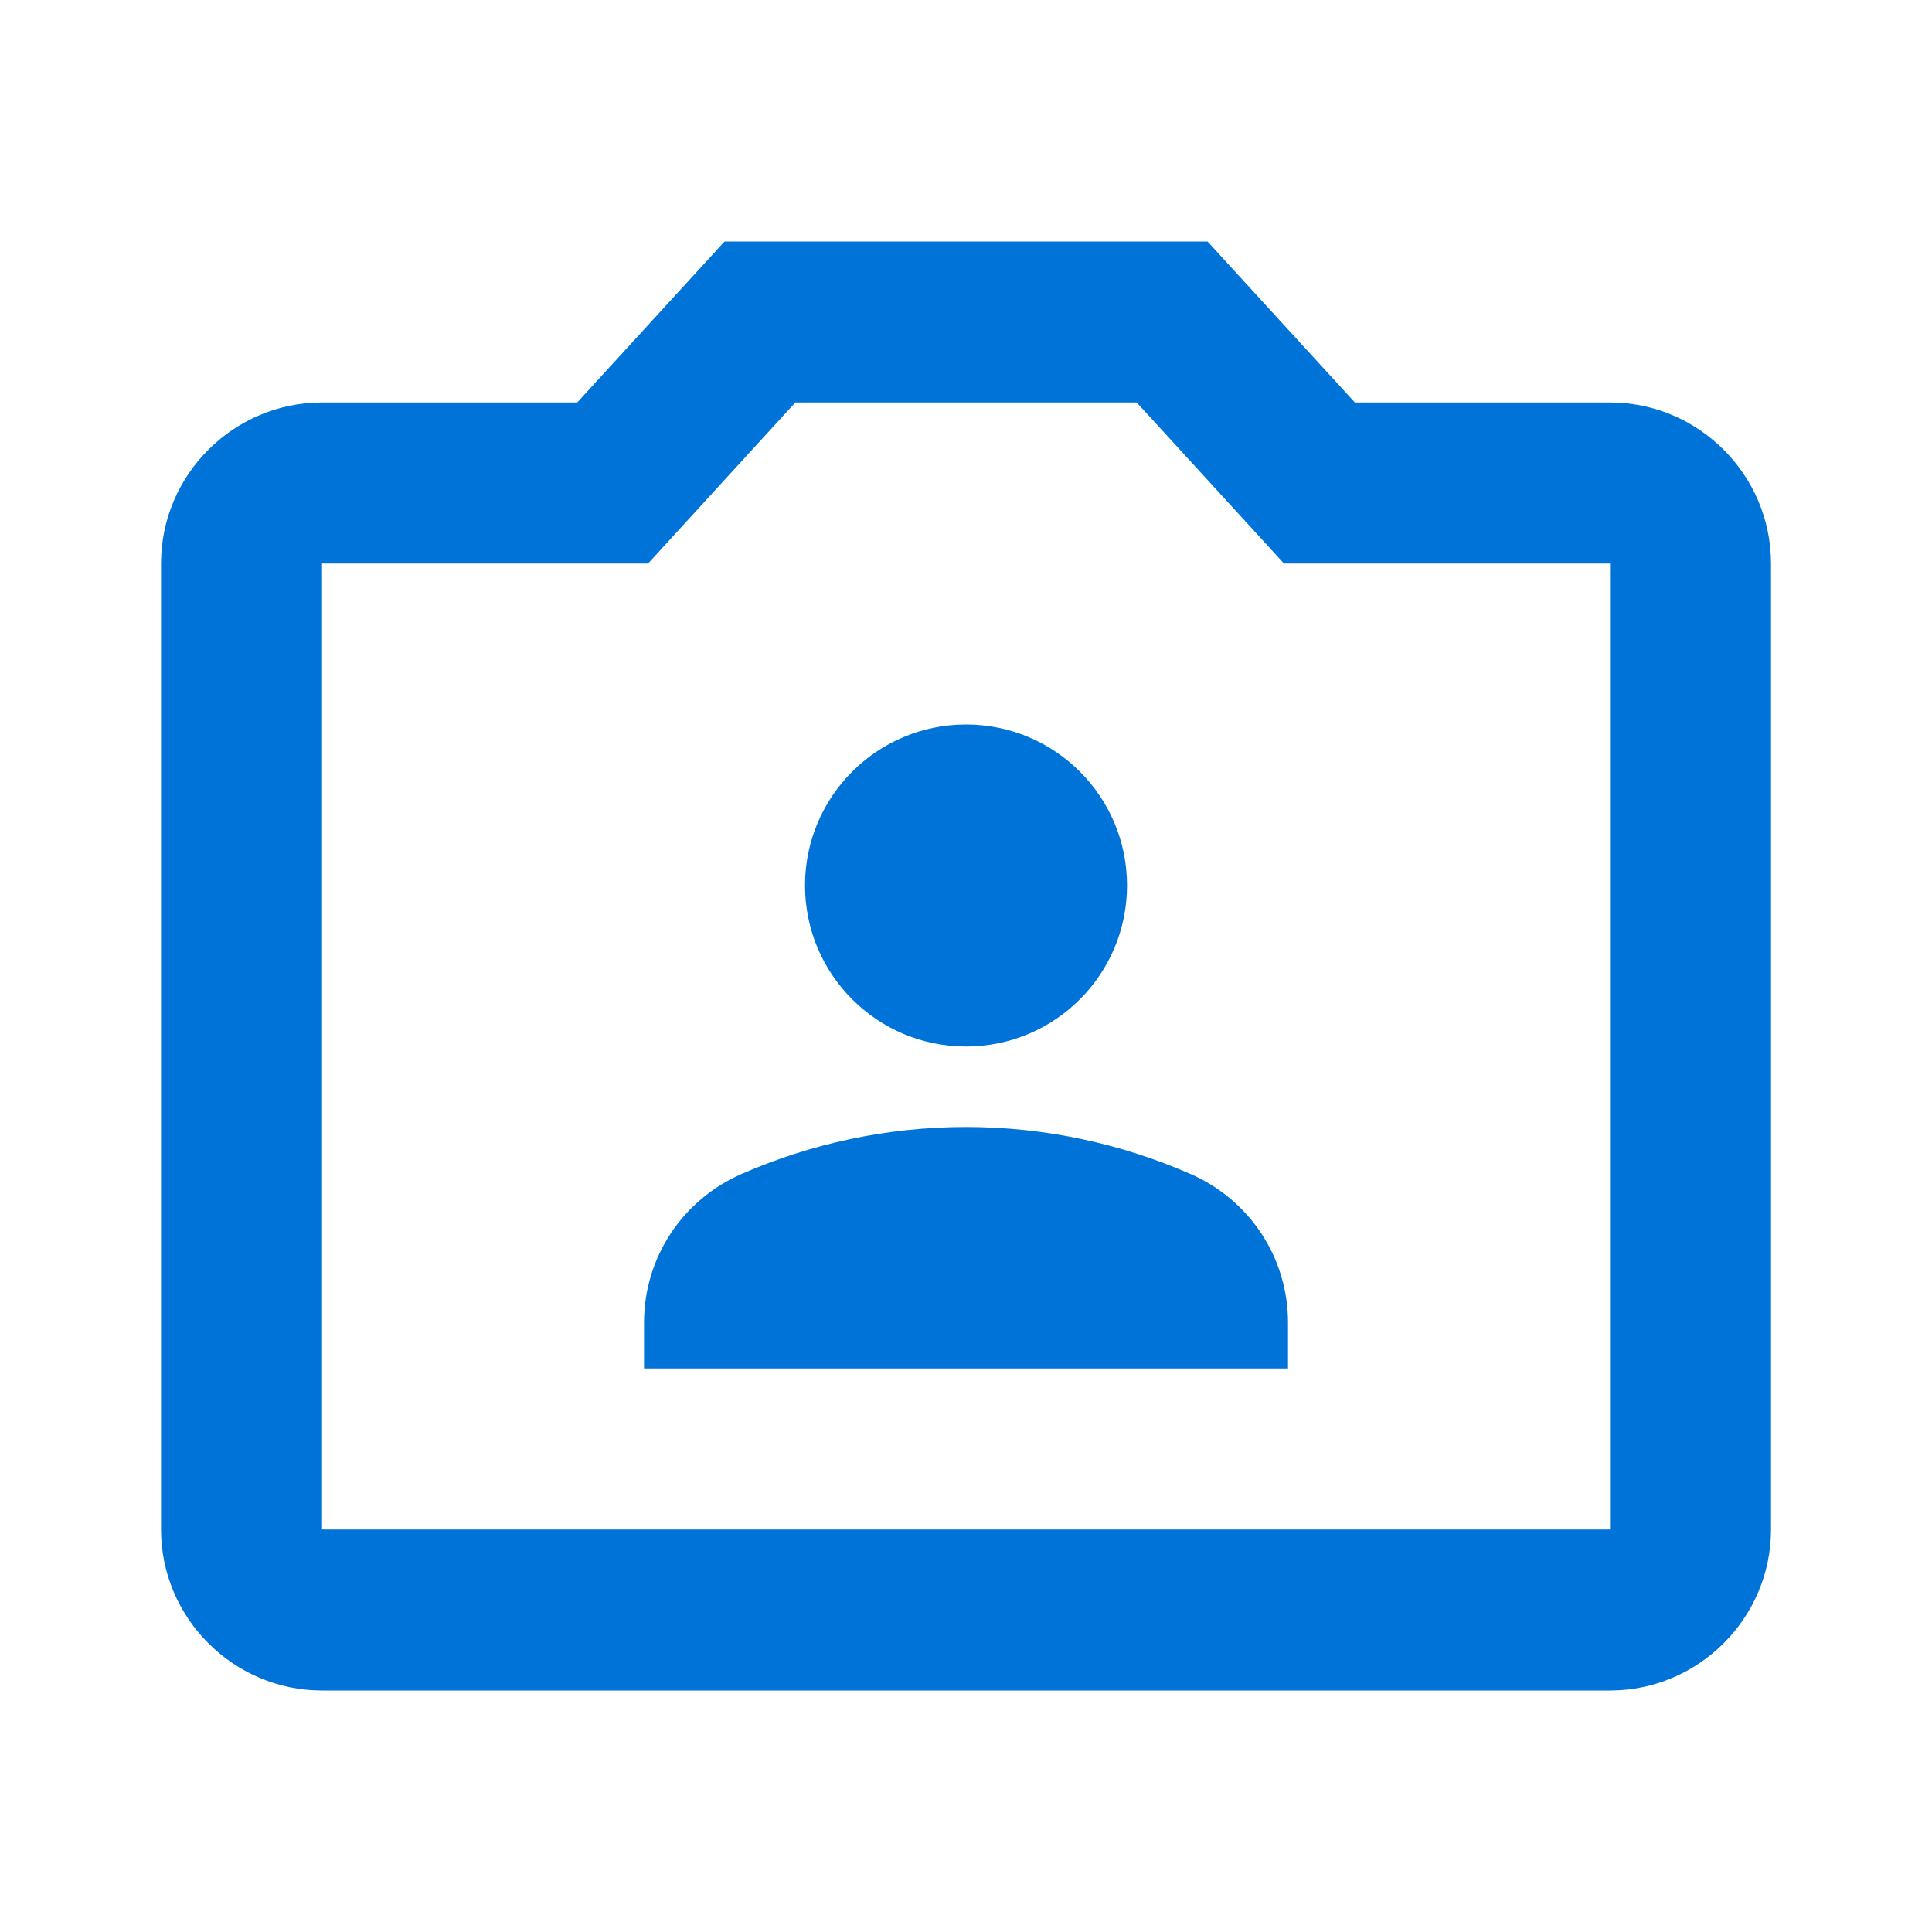 <svg xmlns="http://www.w3.org/2000/svg" width="40" height="40" viewBox="0 0 40 40" fill="none"><path d="M33.334 8.333H28.051L25.001 5H15.001L11.951 8.333H6.667C4.834 8.333 3.334 9.833 3.334 11.667V31.667C3.334 33.5 4.834 35 6.667 35H33.334C35.167 35 36.667 33.5 36.667 31.667V11.667C36.667 9.833 35.167 8.333 33.334 8.333ZM33.334 31.667H6.667V11.667H13.417L16.467 8.333H23.534L26.584 11.667H33.334V31.667Z" fill="#0073D9"></path><path d="M20.001 21.667C21.842 21.667 23.334 20.174 23.334 18.333C23.334 16.492 21.842 15 20.001 15C18.16 15 16.667 16.492 16.667 18.333C16.667 20.174 18.16 21.667 20.001 21.667Z" fill="#0073D9"></path><path d="M24.634 24.3C23.217 23.683 21.651 23.333 20.001 23.333C18.351 23.333 16.784 23.683 15.367 24.3C14.134 24.833 13.334 26.033 13.334 27.383V28.333H26.667V27.383C26.667 26.033 25.867 24.833 24.634 24.3Z" fill="#0073D9"></path></svg>